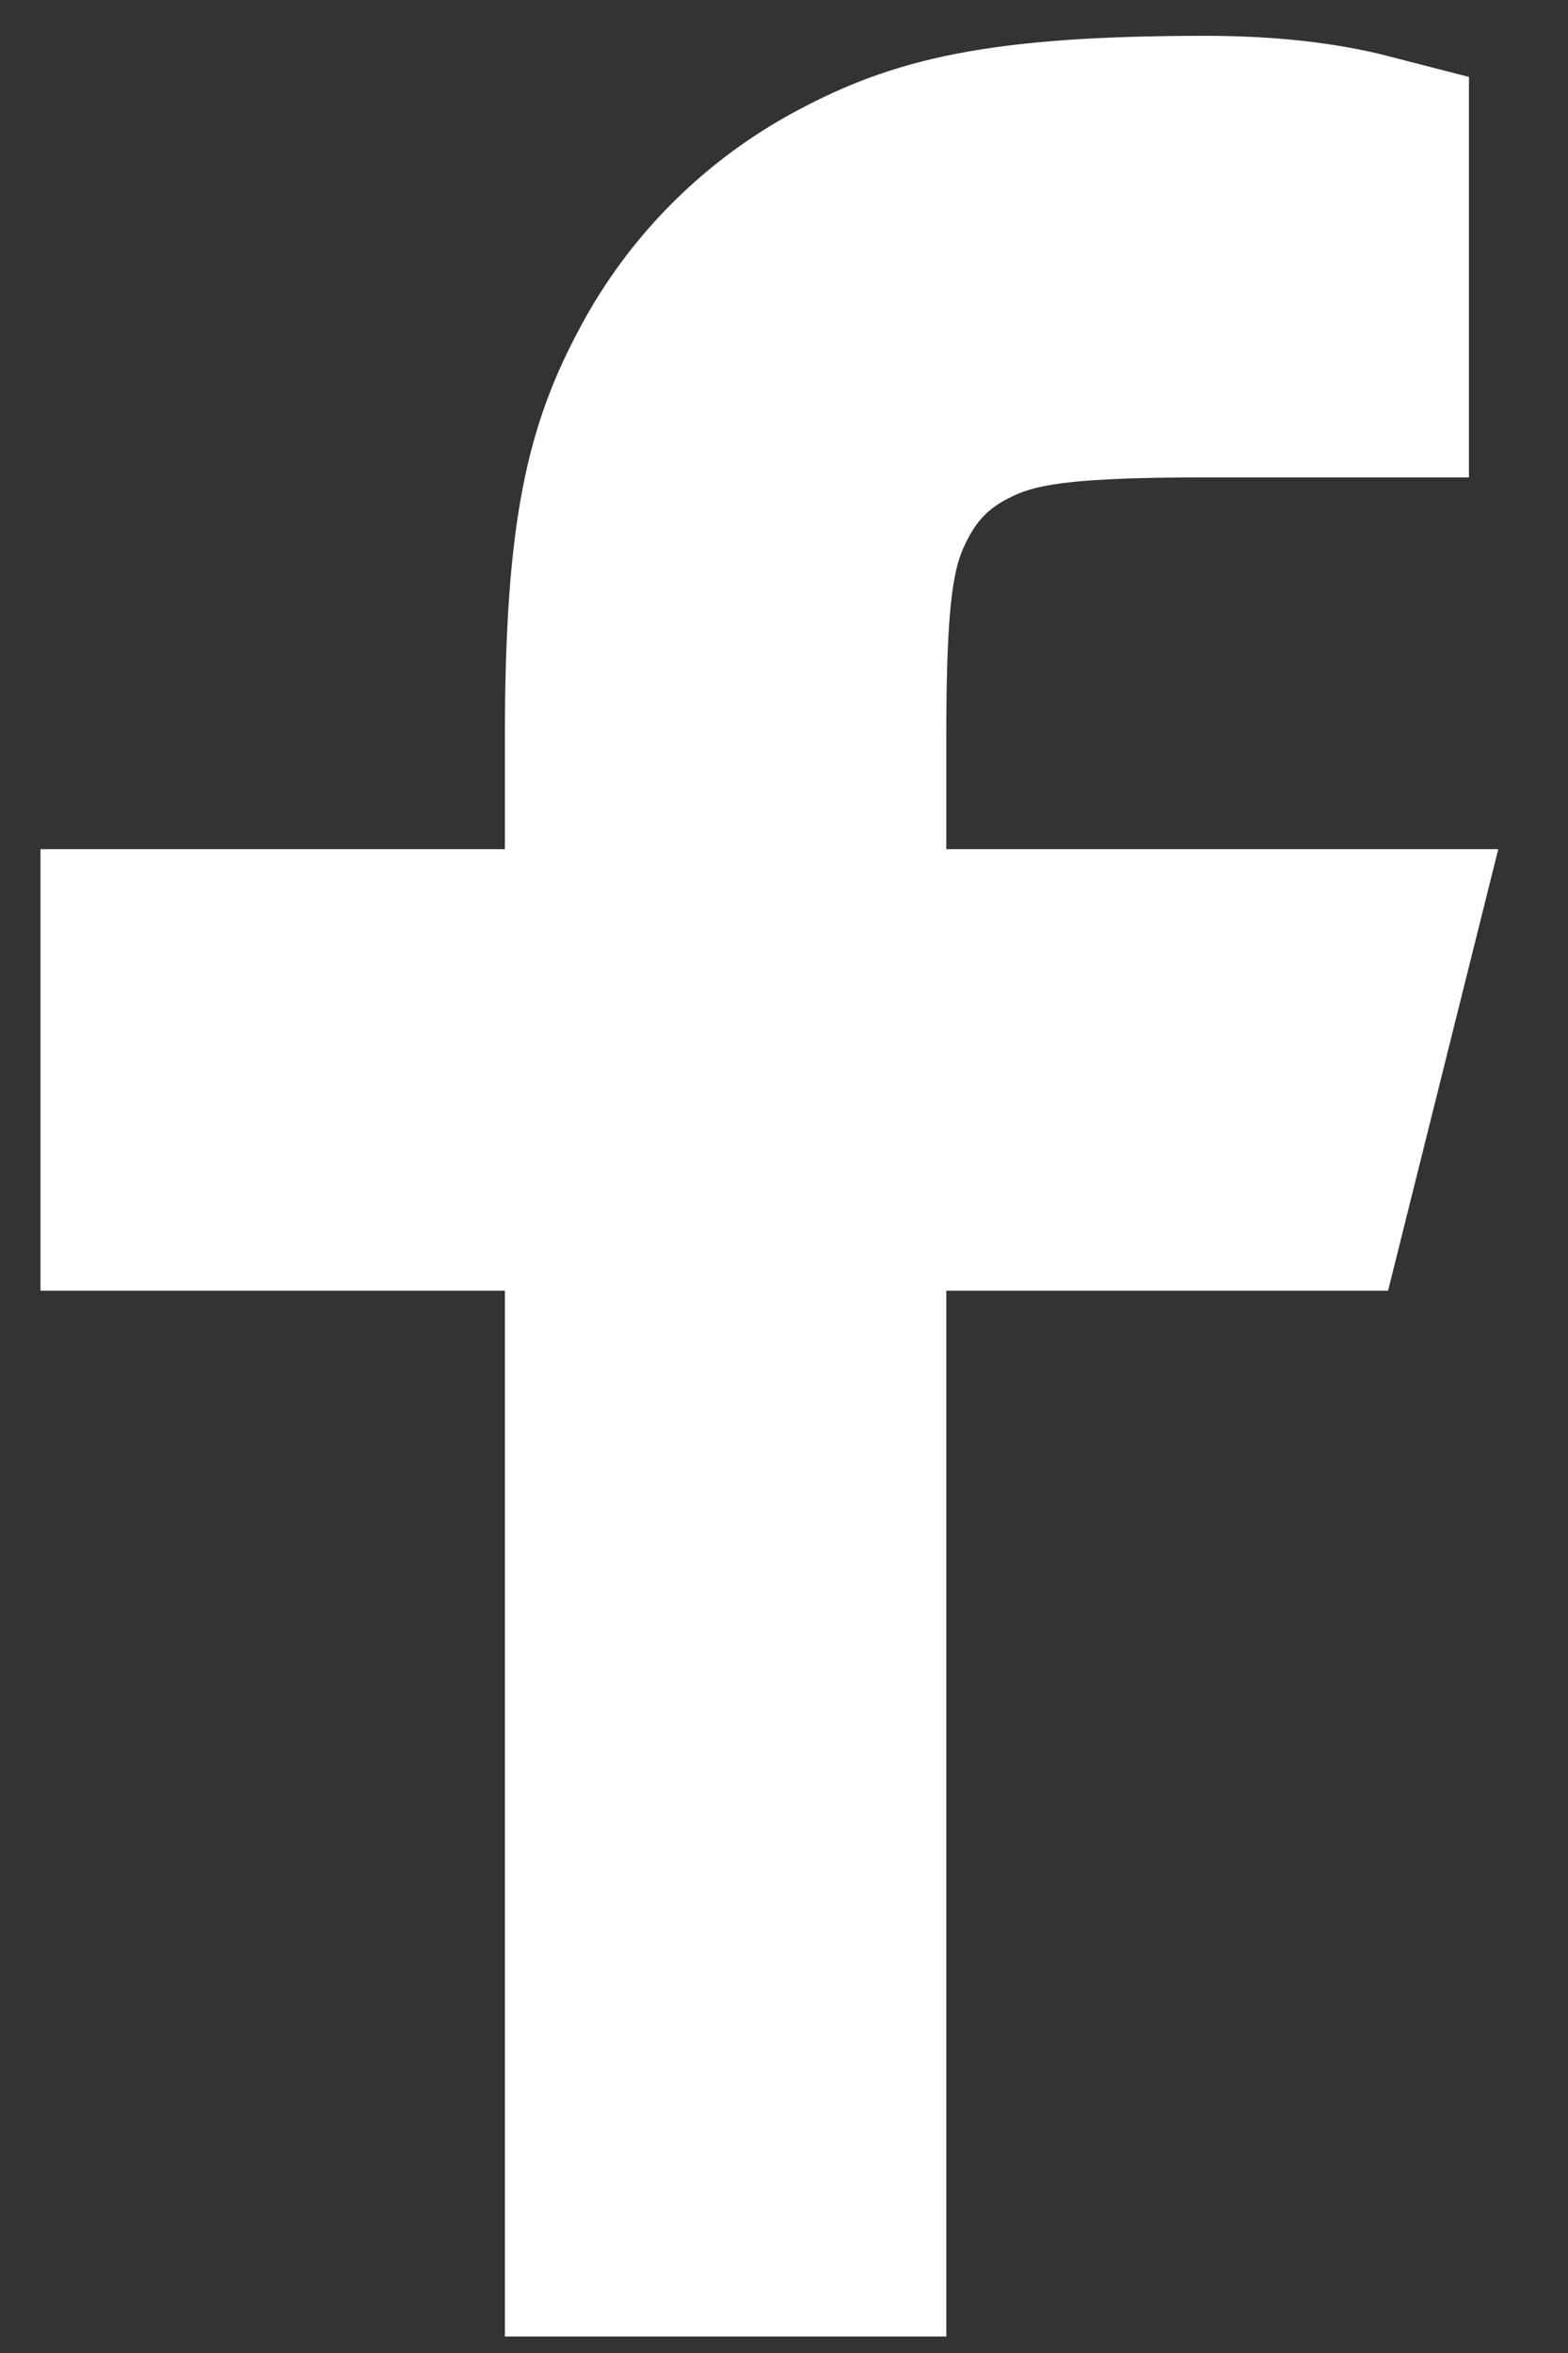 <svg width="6" height="9" viewBox="0 0 6 9" fill="none" xmlns="http://www.w3.org/2000/svg">
<rect x="0" y="0" width="6" height="9" fill="#333333" stroke="none"/>
<path d="M3.221 3.648H5.221L4.999 4.537H3.221V8.537H2.332V4.537H0.555V3.648H2.332V2.816C2.332 2.024 2.415 1.736 2.57 1.446C2.721 1.16 2.955 0.926 3.242 0.774C3.532 0.62 3.819 0.537 4.612 0.537C4.844 0.537 5.047 0.559 5.221 0.604V1.426H4.612C4.023 1.426 3.844 1.461 3.661 1.558C3.526 1.63 3.426 1.731 3.354 1.866C3.256 2.049 3.221 2.228 3.221 2.816V3.648Z" fill="white" stroke="white" stroke-width="0.8"/>
</svg>
